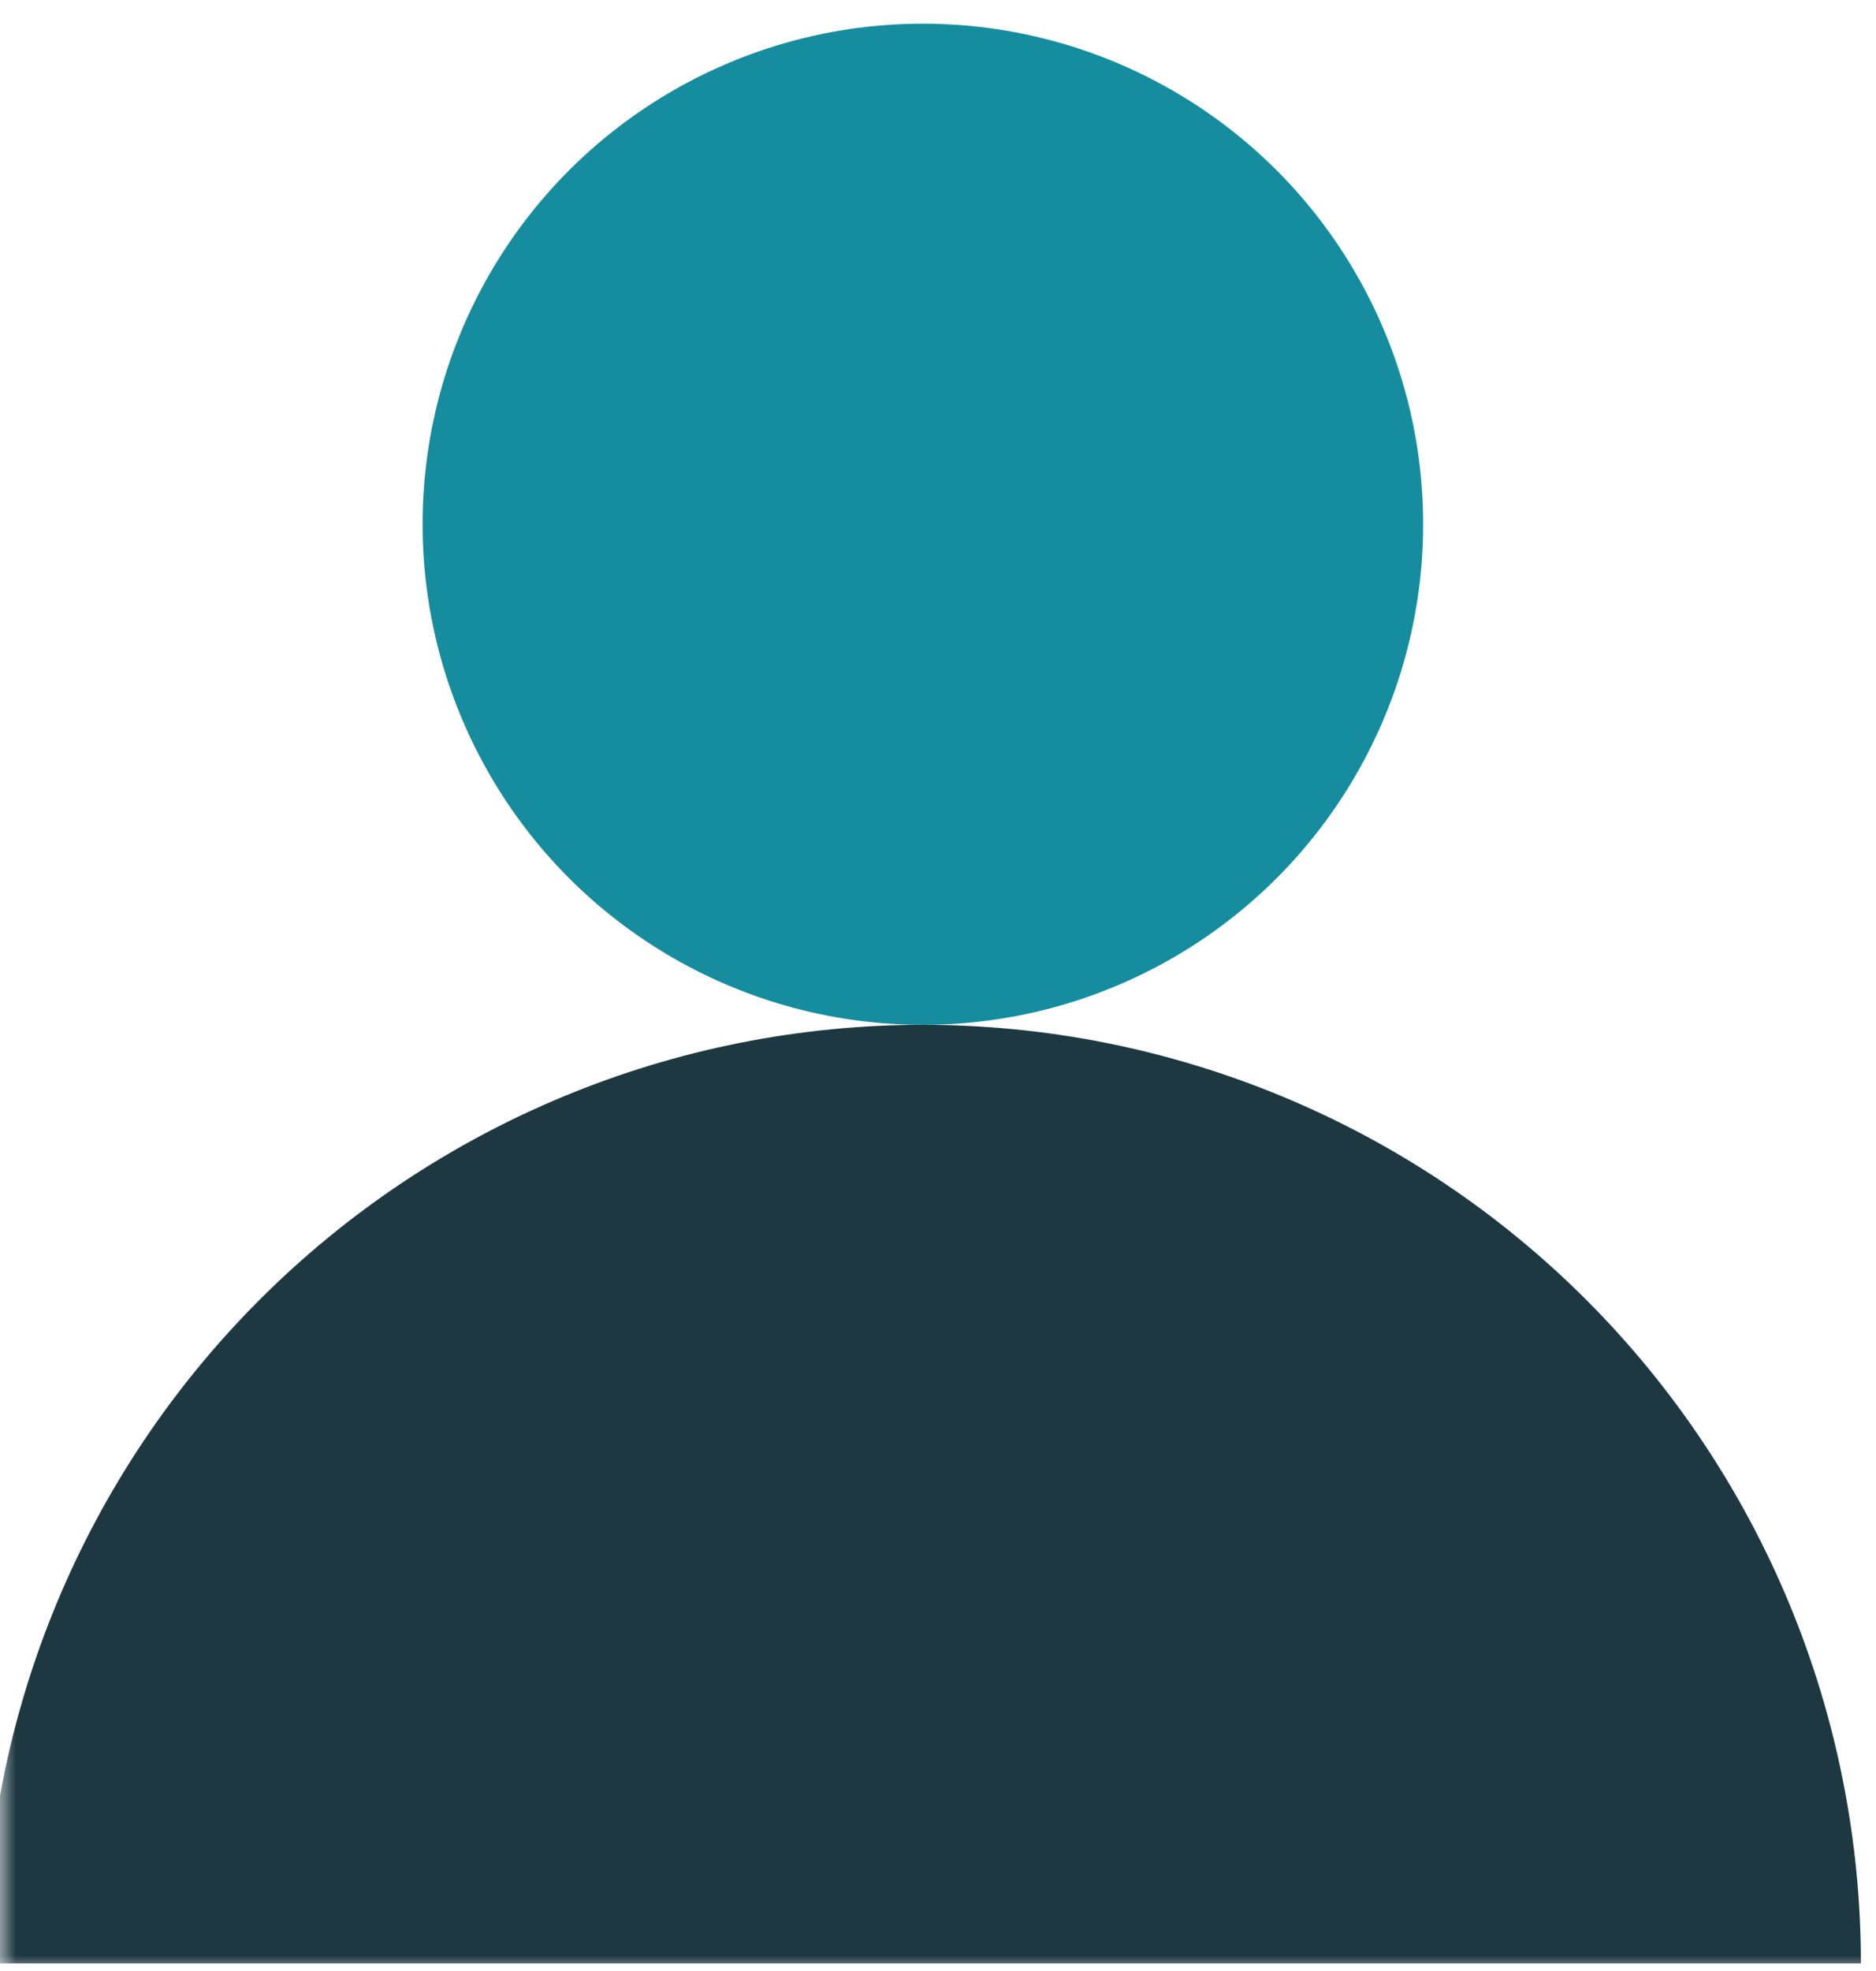 <svg width="60" height="63" viewBox="0 0 60 63" fill="none" xmlns="http://www.w3.org/2000/svg">
<mask id="mask0_258_2092" style="mask-type:alpha" maskUnits="userSpaceOnUse" x="0" y="0" width="60" height="63">
<rect width="60" height="63" fill="#D9D9D9"/>
</mask>
<g mask="url(#mask0_258_2092)">
<ellipse cx="29.516" cy="16.757" rx="16" ry="16" fill="#158D9E"/>
<path d="M59.517 62.757C59.517 58.817 58.741 54.916 57.233 51.276C55.726 47.637 53.516 44.329 50.73 41.544C47.944 38.758 44.637 36.548 40.998 35.041C37.358 33.533 33.457 32.757 29.517 32.757C25.577 32.757 21.676 33.533 18.037 35.041C14.397 36.548 11.09 38.758 8.304 41.544C5.518 44.329 3.308 47.637 1.801 51.276C0.293 54.916 -0.483 58.817 -0.483 62.757L29.517 62.757H59.517Z" fill="#1E3841"/>
</g>
</svg>
